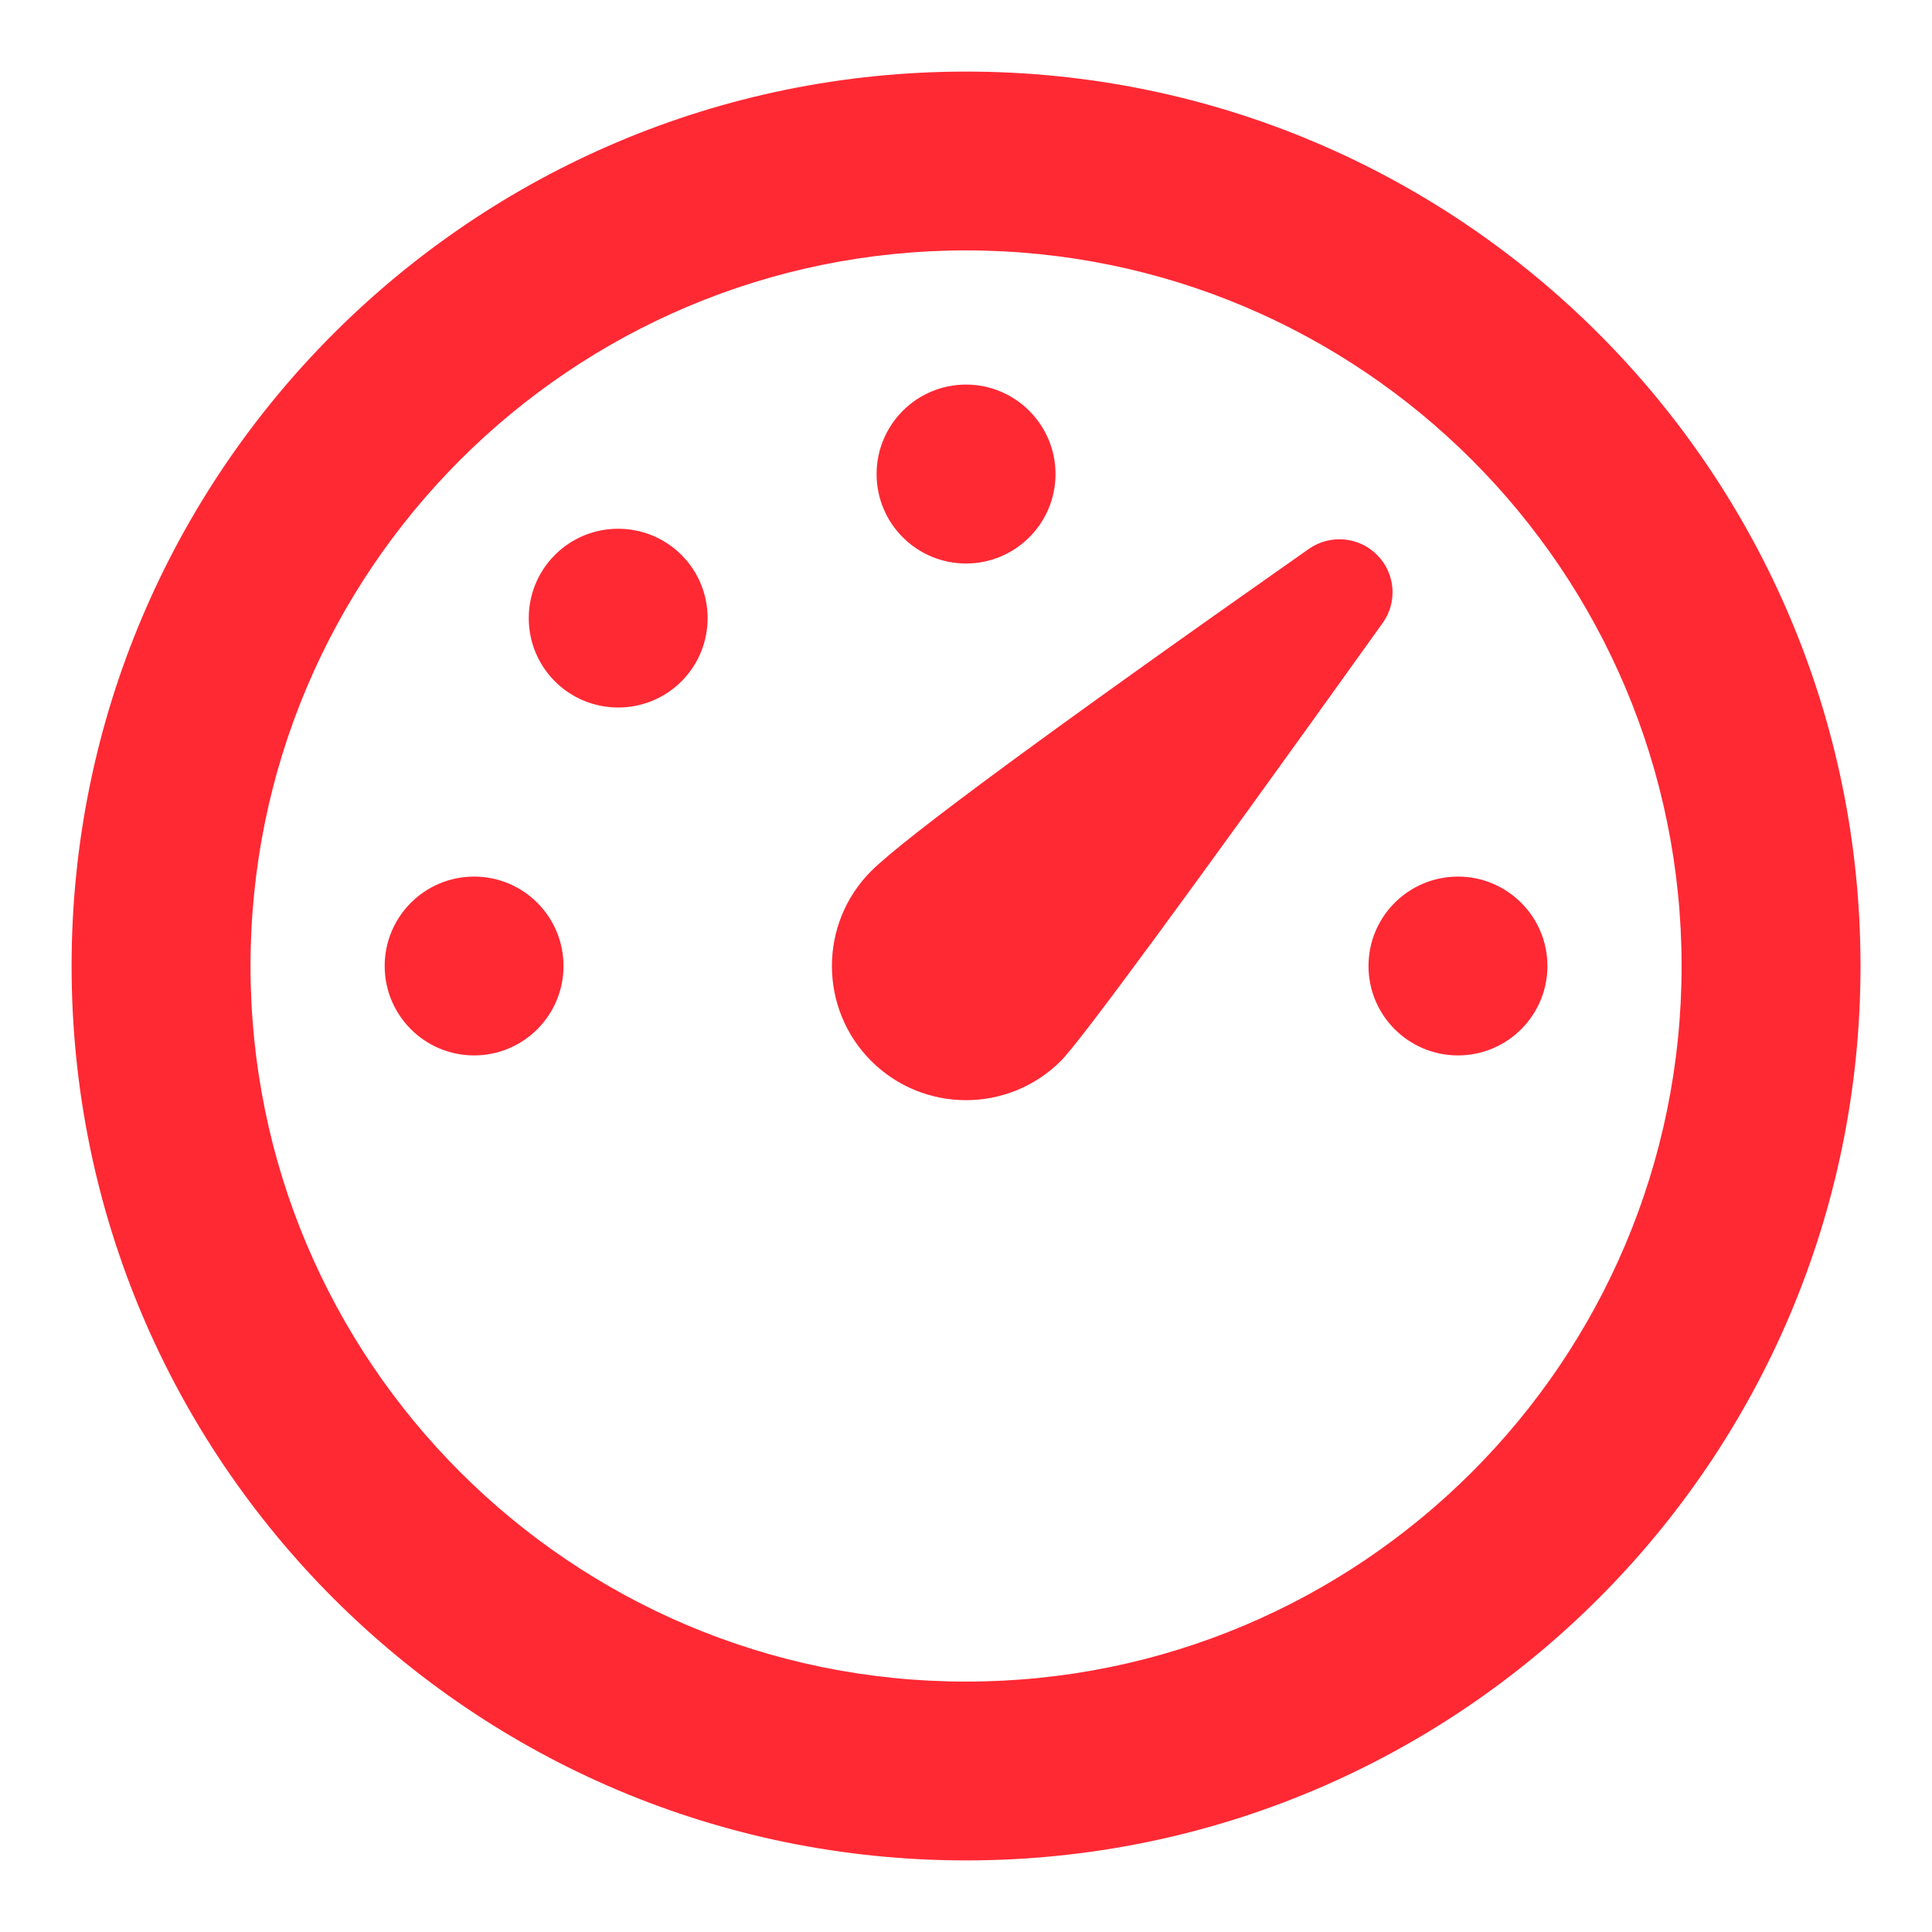 <svg width="18" height="18" viewBox="0 0 18 18" fill="none" xmlns="http://www.w3.org/2000/svg">
<path d="M9 0.667C13.603 0.667 17.334 4.398 17.334 9C17.334 13.603 13.603 17.333 9 17.333C4.398 17.333 0.667 13.603 0.667 9C0.667 4.398 4.398 0.667 9 0.667ZM9 2.333C5.319 2.333 2.334 5.318 2.334 9C2.334 12.682 5.319 15.667 9 15.667C12.682 15.667 15.667 12.682 15.667 9C15.667 5.318 12.682 2.333 9 2.333ZM12.194 5.114C12.392 4.976 12.66 4.999 12.83 5.17C13 5.34 13.022 5.608 12.883 5.803C11.066 8.342 10.066 9.702 9.884 9.884C9.396 10.372 8.604 10.372 8.116 9.884C7.629 9.396 7.629 8.604 8.116 8.116C8.428 7.805 9.787 6.804 12.194 5.114ZM13.584 8.167C14.043 8.167 14.417 8.54 14.417 9C14.417 9.46 14.043 9.833 13.584 9.833C13.123 9.833 12.75 9.46 12.75 9C12.75 8.54 13.123 8.167 13.584 8.167ZM4.417 8.167C4.877 8.167 5.25 8.54 5.25 9C5.25 9.46 4.877 9.833 4.417 9.833C3.957 9.833 3.584 9.46 3.584 9C3.584 8.54 3.957 8.167 4.417 8.167ZM6.349 5.17C6.674 5.495 6.674 6.023 6.349 6.348C6.024 6.673 5.495 6.673 5.17 6.348C4.845 6.023 4.845 5.495 5.17 5.17C5.495 4.845 6.023 4.845 6.349 5.17ZM9 3.583C9.46 3.583 9.834 3.957 9.834 4.417C9.834 4.877 9.46 5.25 9 5.25C8.54 5.25 8.167 4.877 8.167 4.417C8.167 3.957 8.54 3.583 9 3.583Z" fill="#ff2934"/>
</svg>
